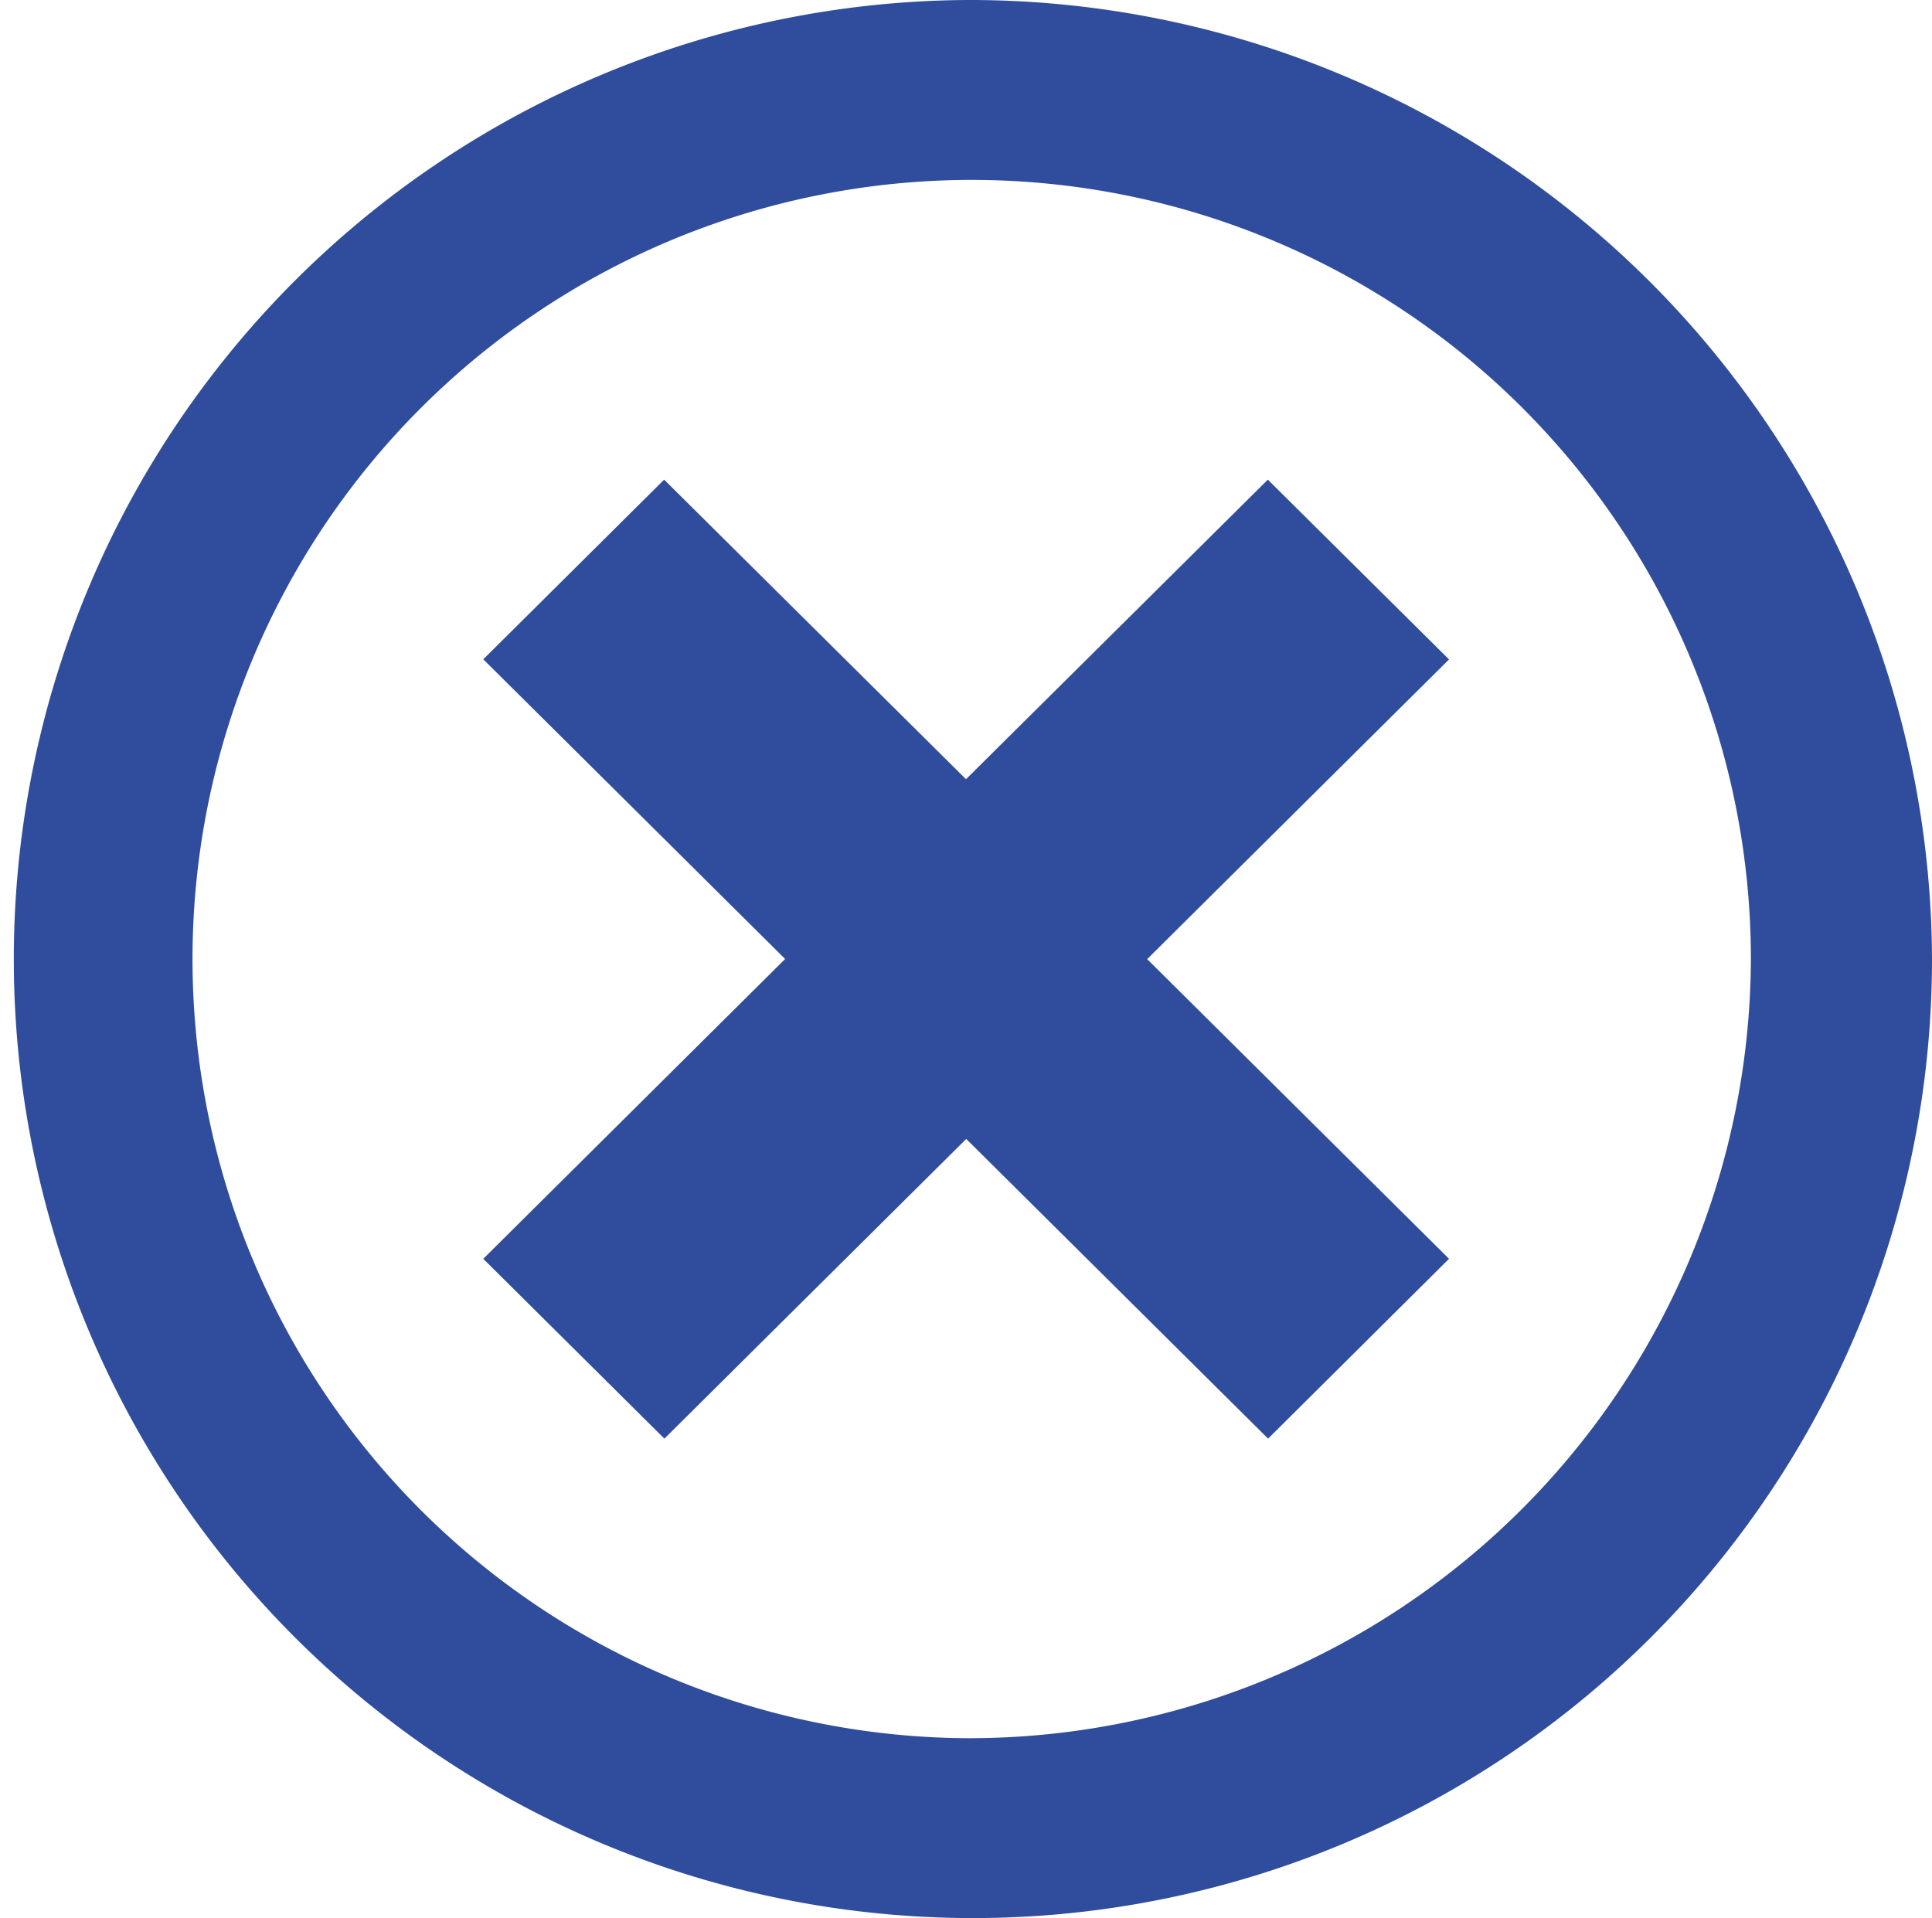 <svg xmlns="http://www.w3.org/2000/svg" width="30.498" height="30.279" viewBox="0 0 30.498 30.279">
  <path id="Icon_metro-cancel" data-name="Icon metro-cancel" d="M17.82,1.928A15.14,15.14,0,1,0,33.069,17.067,15.195,15.195,0,0,0,17.82,1.928Zm0,27.44a12.3,12.3,0,1,1,12.39-12.3A12.346,12.346,0,0,1,17.82,29.368ZM22.585,9.5,17.82,14.229,13.055,9.5,10.2,12.336l4.765,4.731L10.2,21.8l2.859,2.839,4.765-4.731,4.765,4.731L25.445,21.8l-4.765-4.731,4.765-4.731Z" transform="translate(-2.571 -1.928)" fill="#2f4d9c"/>
</svg>
